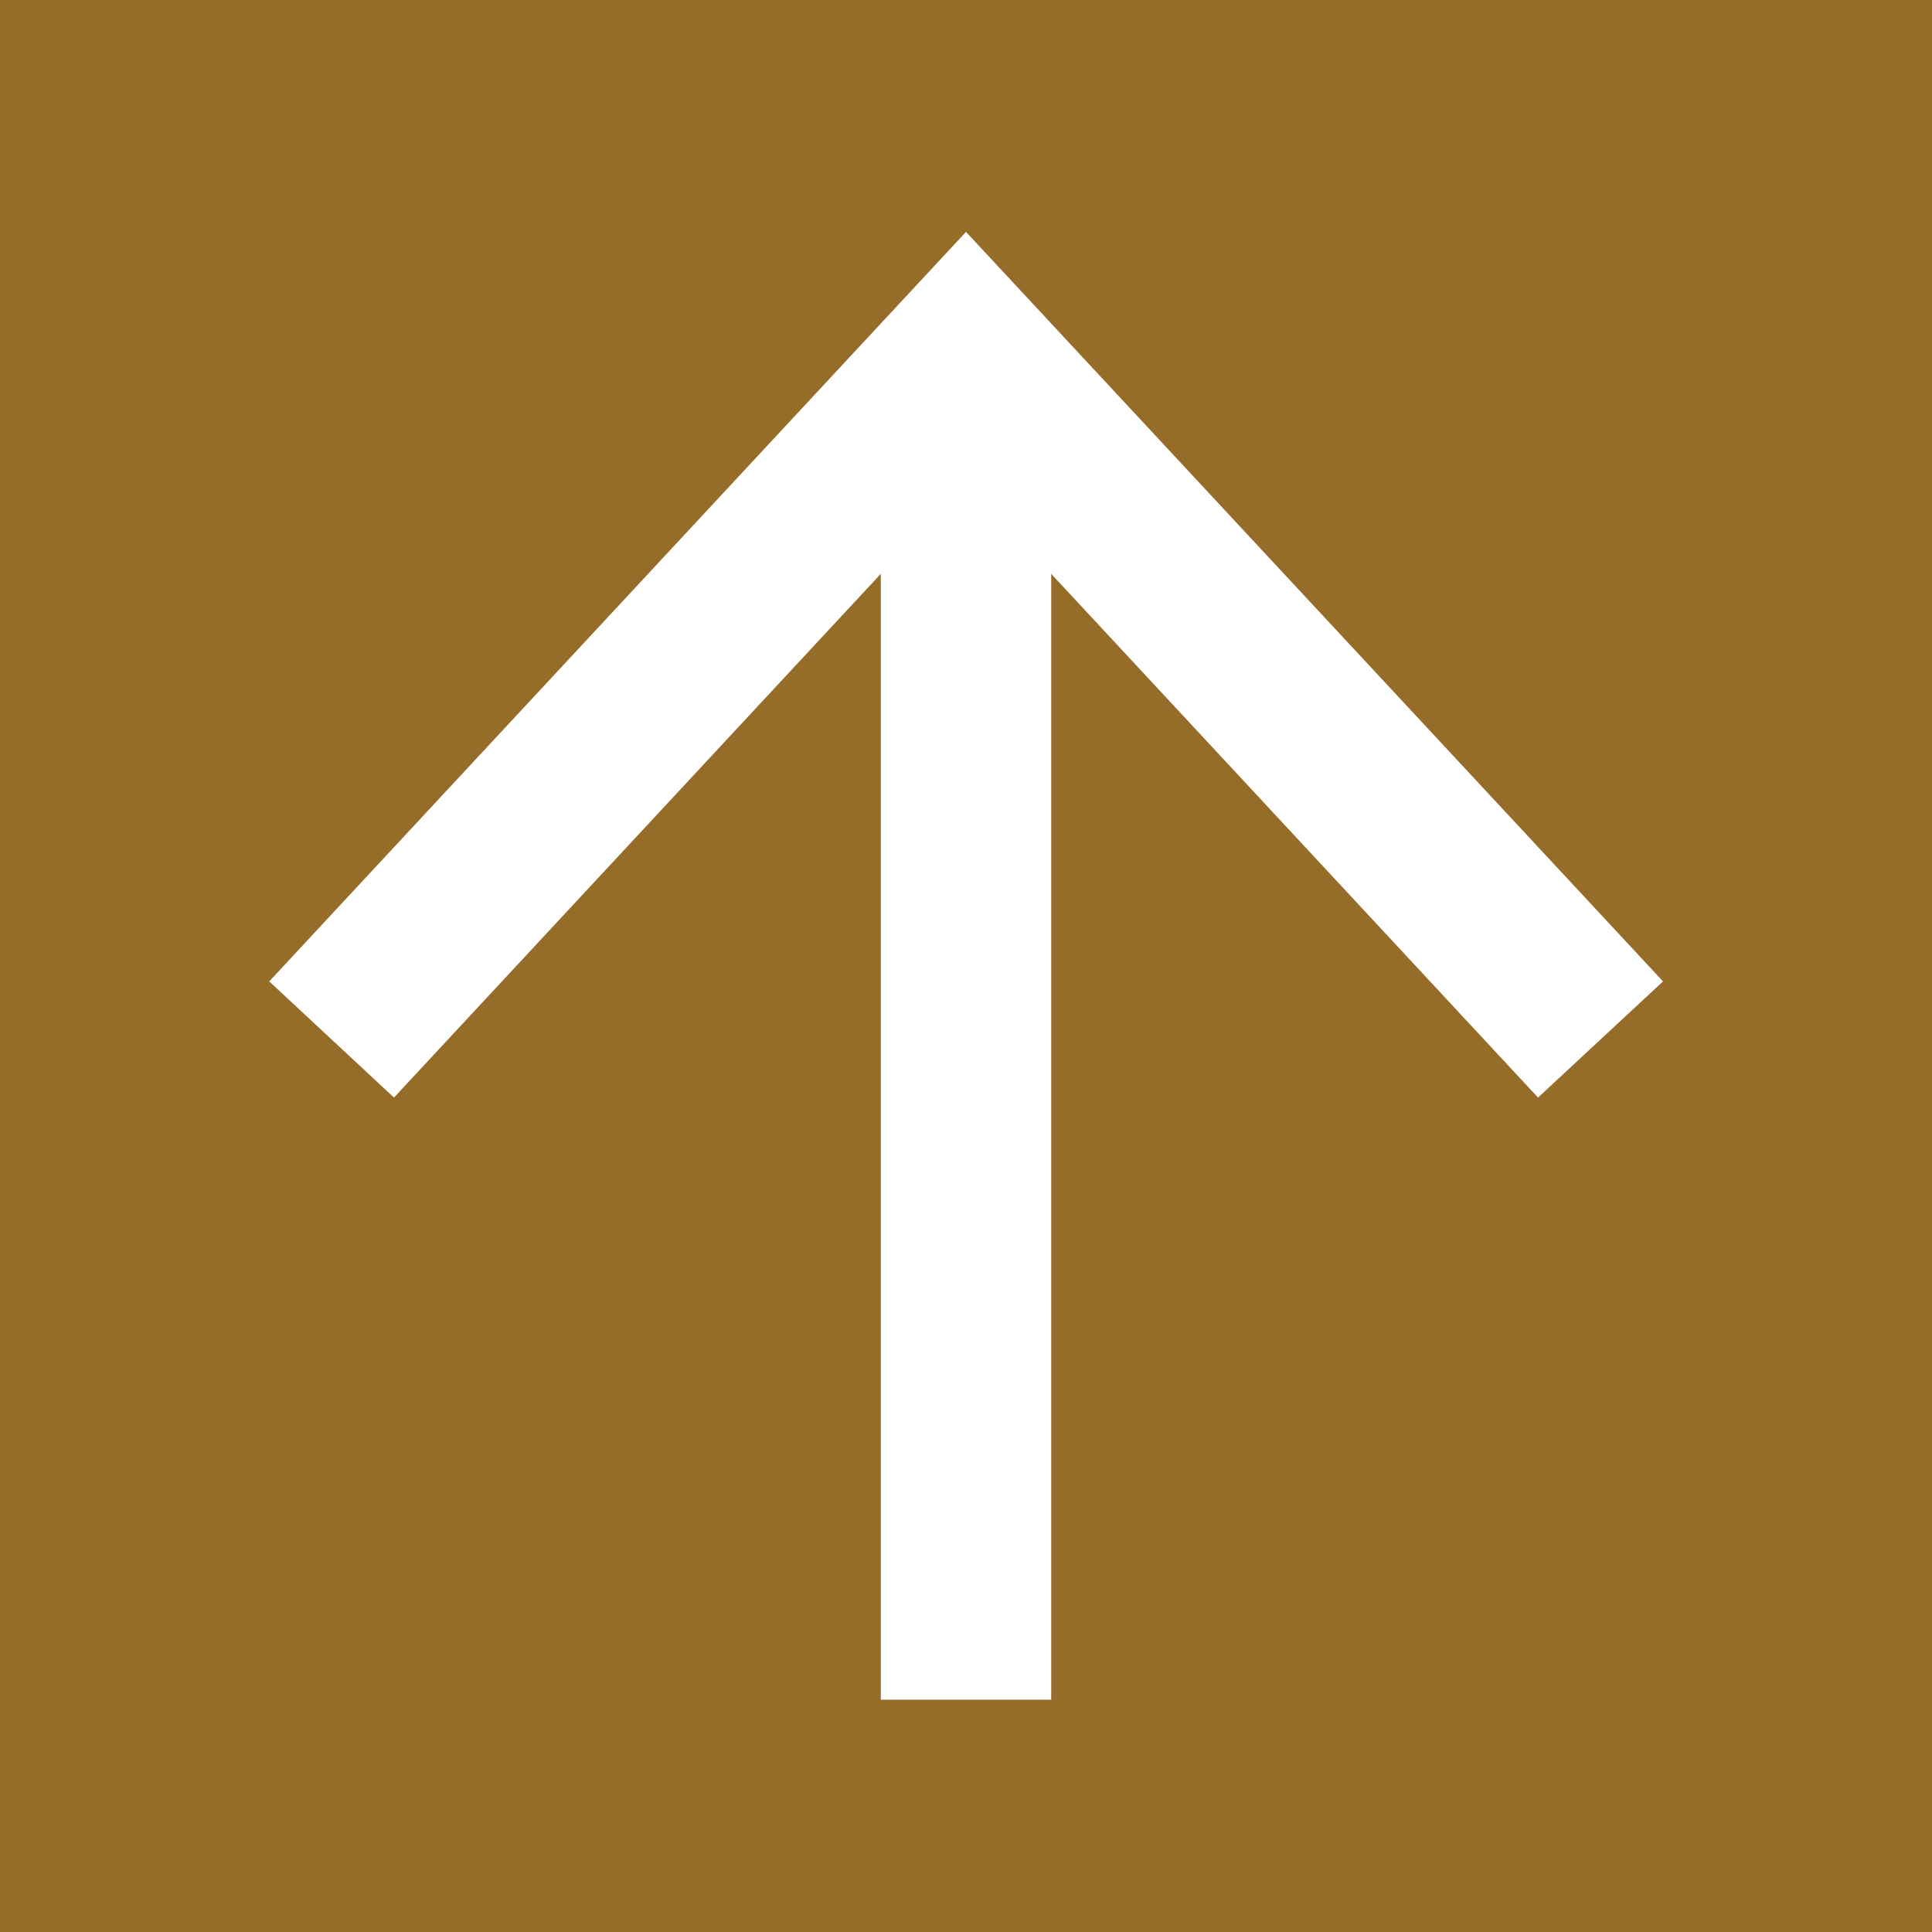 <?xml version="1.0" encoding="UTF-8"?><svg id="Ebene_1" xmlns="http://www.w3.org/2000/svg" viewBox="0 0 14.172 14.173"><rect width="14.172" height="14.173" fill="#966c29" stroke-width="0"/><line x1="7.086" y1="12.468" x2="7.086" y2="3.057" fill="none" stroke="#fff" stroke-width="1.25"/><polygon points="12.199 7.199 11.282 8.051 7.086 3.537 2.89 8.051 1.975 7.199 7.086 1.701 12.199 7.199" fill="#fff" stroke-width="0"/></svg>